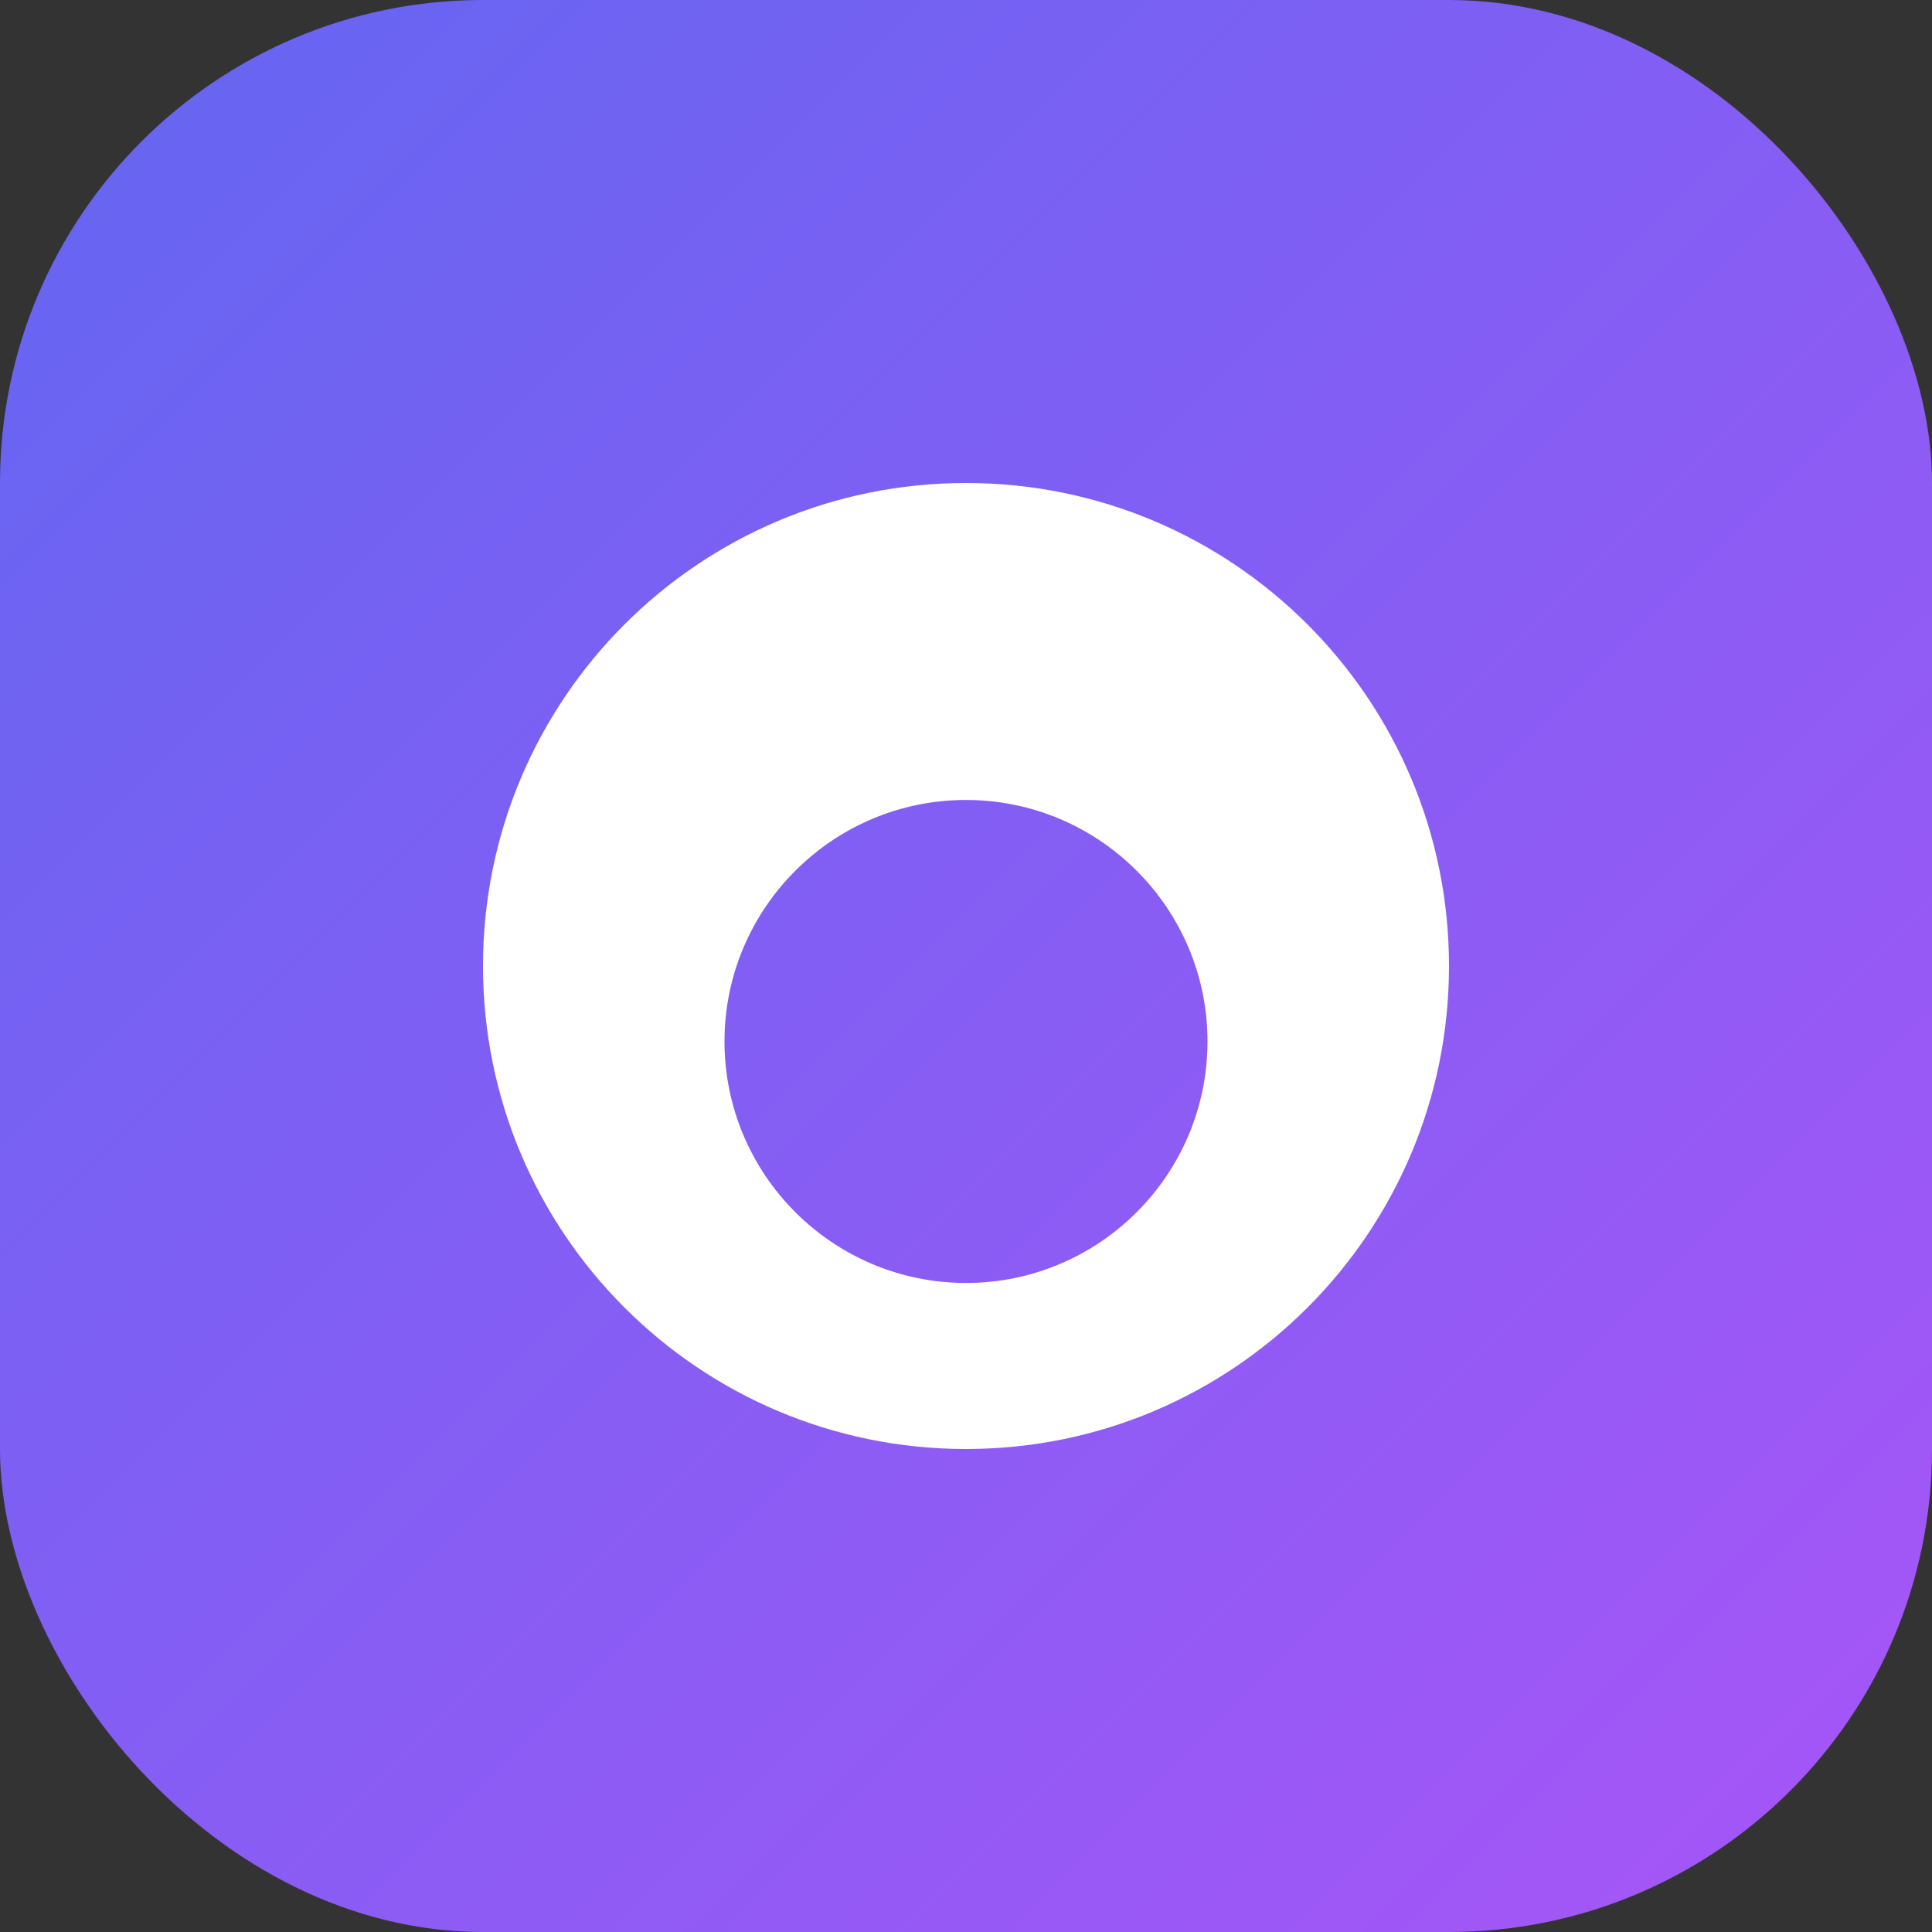 
<svg xmlns="http://www.w3.org/2000/svg" width="512" height="512" viewBox="0 0 512 512">
  <rect x="0" y="0" width="512" height="512" fill="#333333" stroke="none"/>
  <linearGradient id="gradient" x1="0%" y1="0%" x2="100%" y2="100%" gradientUnits="userSpaceOnUse">
    <stop offset="0%" stop-color="#6366f1"/>
    <stop offset="100%" stop-color="#a855f7"/>
  </linearGradient>
  <rect width="512" height="512" rx="128" fill="url(#gradient)"/>
  <path d="M256 128c-70.7 0-128 57.3-128 128s57.3 128 128 128 128-57.3 128-128-57.3-128-128-128zm64 148c0 35.3-28.7 64-64 64s-64-28.7-64-64 28.7-64 64-64 64 28.7 64 64z" fill="white"/>
</svg>
